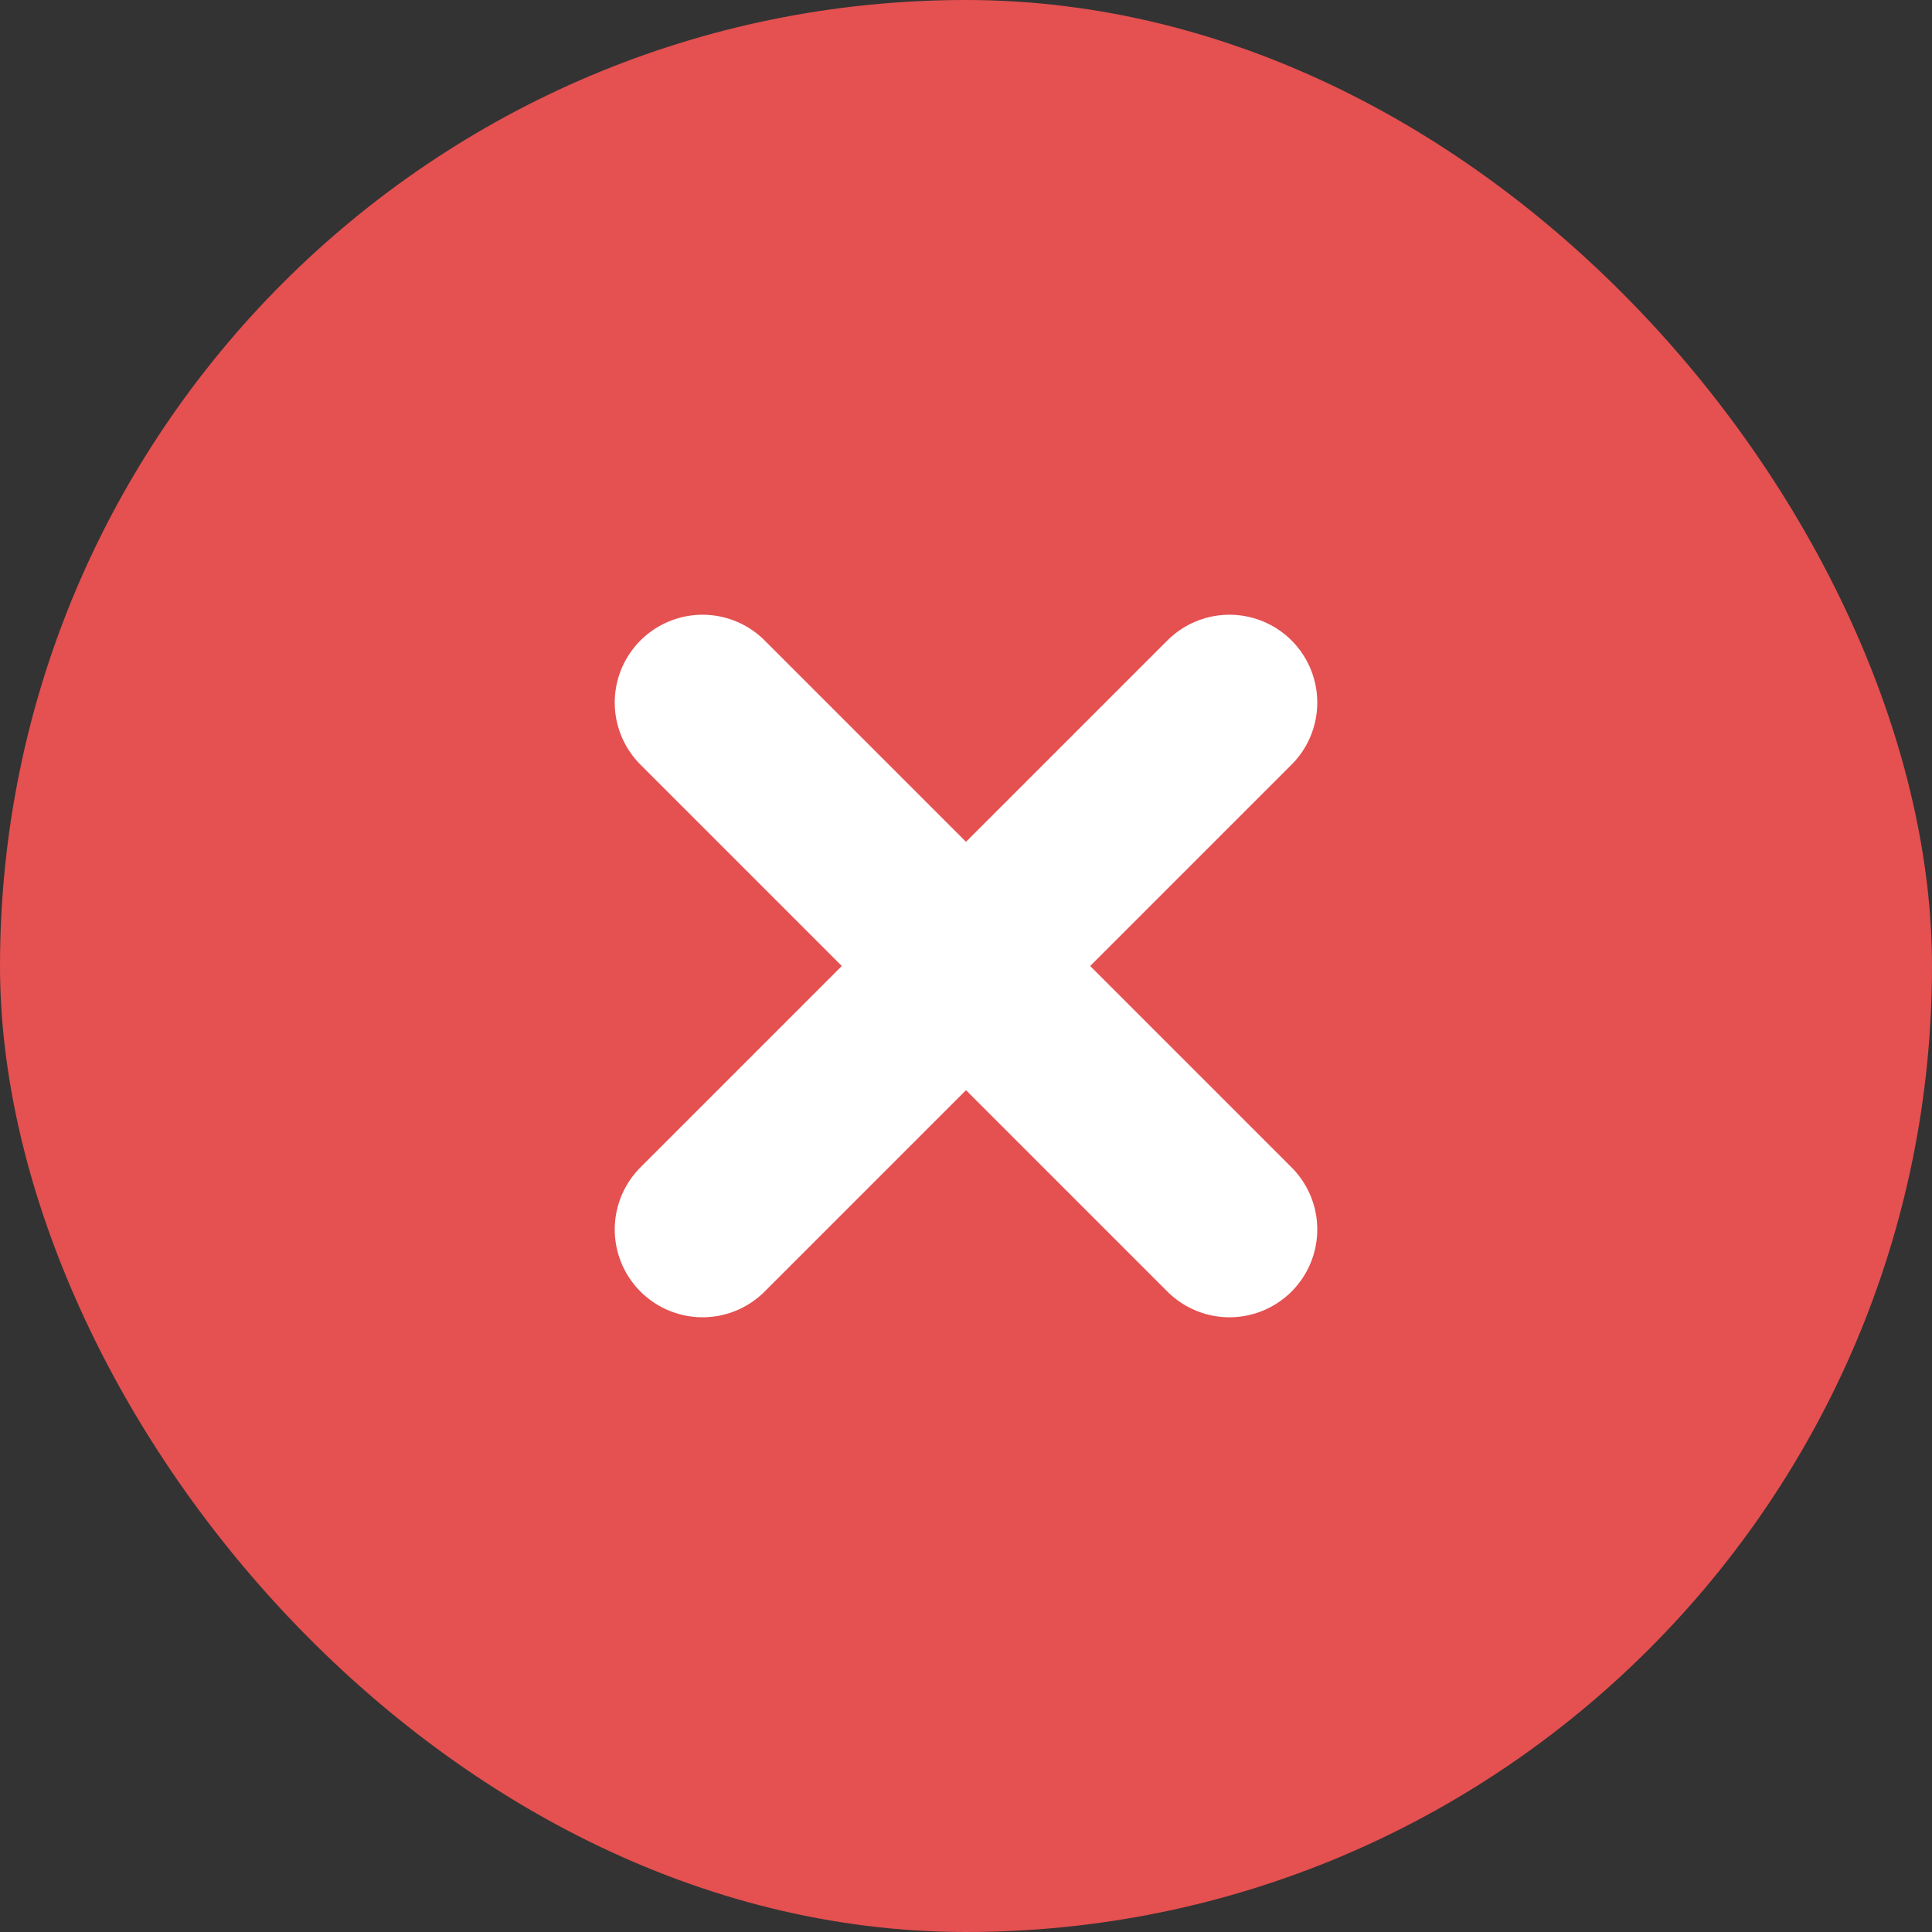 <svg width="22" height="22" viewBox="0 0 22 22" fill="none" xmlns="http://www.w3.org/2000/svg">
<rect x="0" y="0" width="22" height="22" fill="#333333" stroke="none"/>
<rect width="22" height="22" rx="11" fill="#E55050"/>
<path d="M14 14L11 11M11 11L8 8M11 11L14 8M11 11L8 14" stroke="white" stroke-width="2" stroke-linecap="round" stroke-linejoin="round"/>
</svg>

